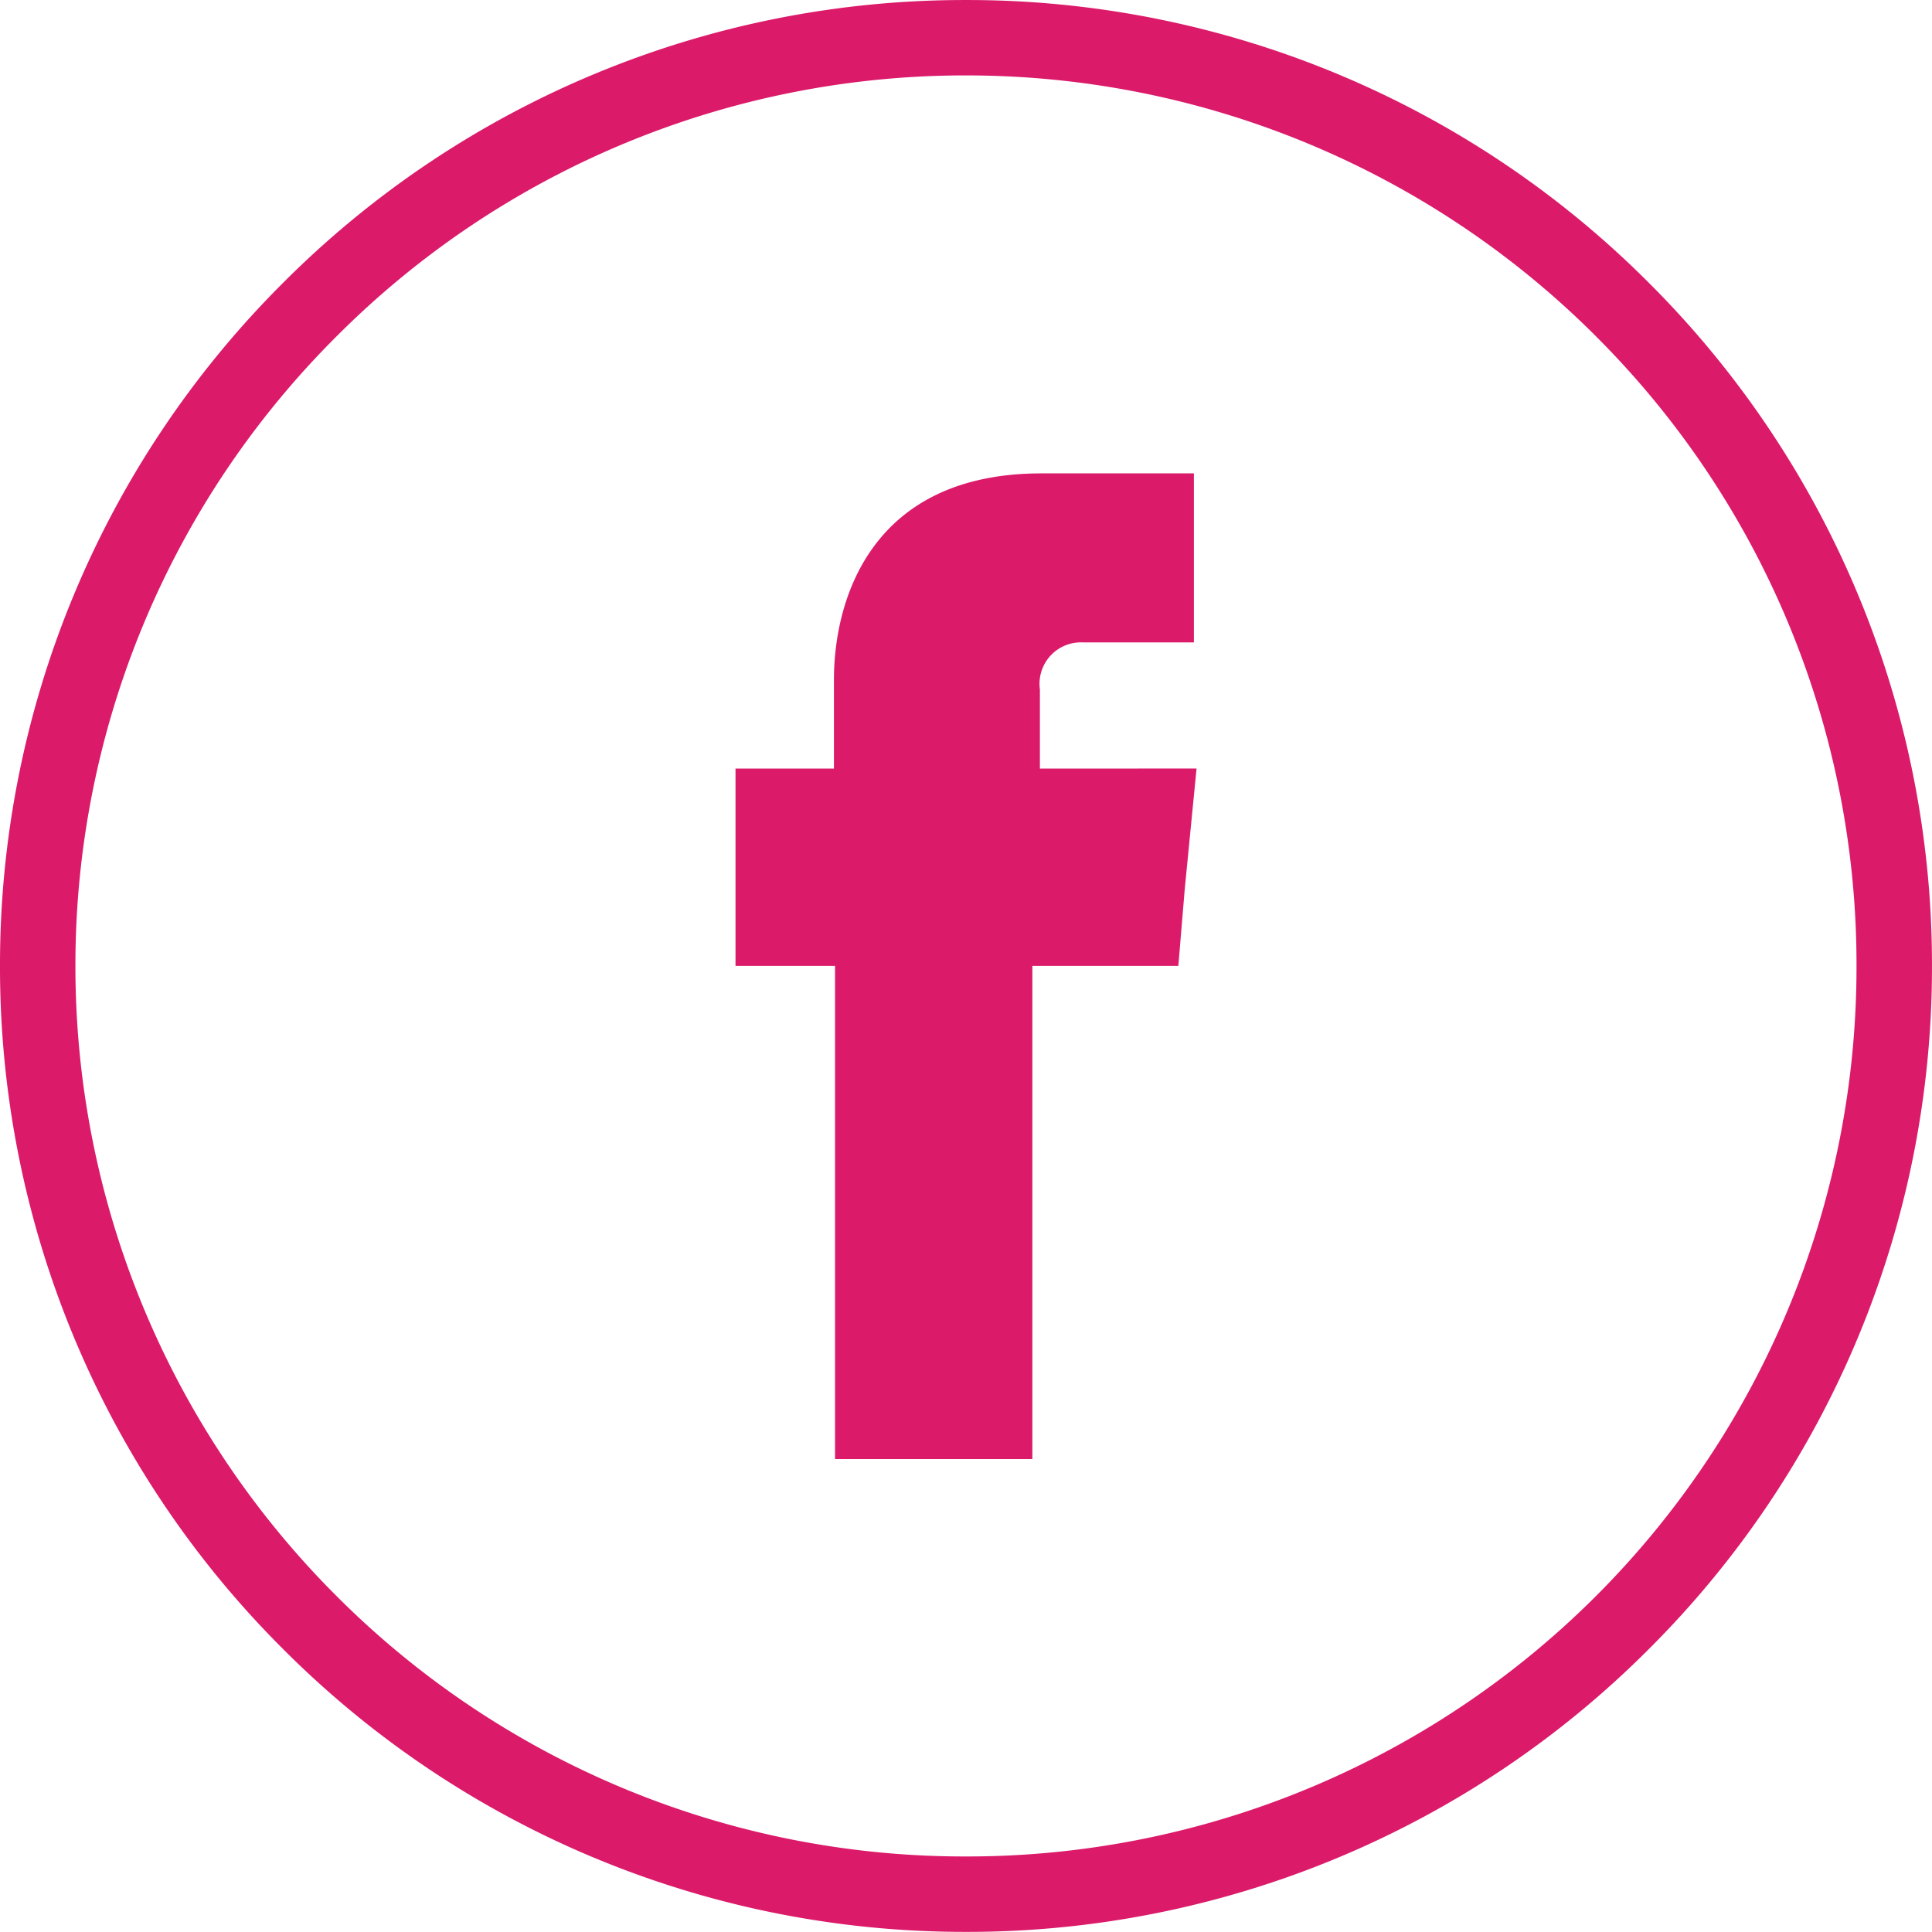 <svg xmlns="http://www.w3.org/2000/svg" width="80.286" height="80.28" viewBox="0 0 80.286 80.28"><defs><style>.a{fill:#db1a6a;}</style></defs><g transform="translate(0)"><path class="a" d="M-774.107,399.288a36.99,36.99,0,0,0-26.183-10.846,36.89,36.89,0,0,0-26.161,10.846A36.881,36.881,0,0,0-837.3,425.45a36.97,36.97,0,0,0,10.848,26.18,36.857,36.857,0,0,0,26.161,10.825,36.957,36.957,0,0,0,26.183-10.825,36.963,36.963,0,0,0,10.823-26.18,36.874,36.874,0,0,0-10.823-26.162m-26.183-13.979a39.981,39.981,0,0,1,28.383,11.758,40,40,0,0,1,11.759,28.383,39.995,39.995,0,0,1-11.759,28.38,39.988,39.988,0,0,1-28.383,11.759,39.989,39.989,0,0,1-28.385-11.759,39.995,39.995,0,0,1-11.758-28.38,40,40,0,0,1,11.758-28.383,39.982,39.982,0,0,1,28.385-11.758" transform="translate(840.434 -385.308)"/><path class="a" d="M-810.5,408.7v-3.287a1.722,1.722,0,0,1,1.8-1.956h4.6v-7.024h-6.336c-7.044,0-8.623,5.2-8.623,8.579V408.7h-4.09v8.2h4.136v20.493h8.2V416.9h6.066l.269-3.222.488-4.98Z" transform="translate(853.714 -376.761)"/></g></svg>